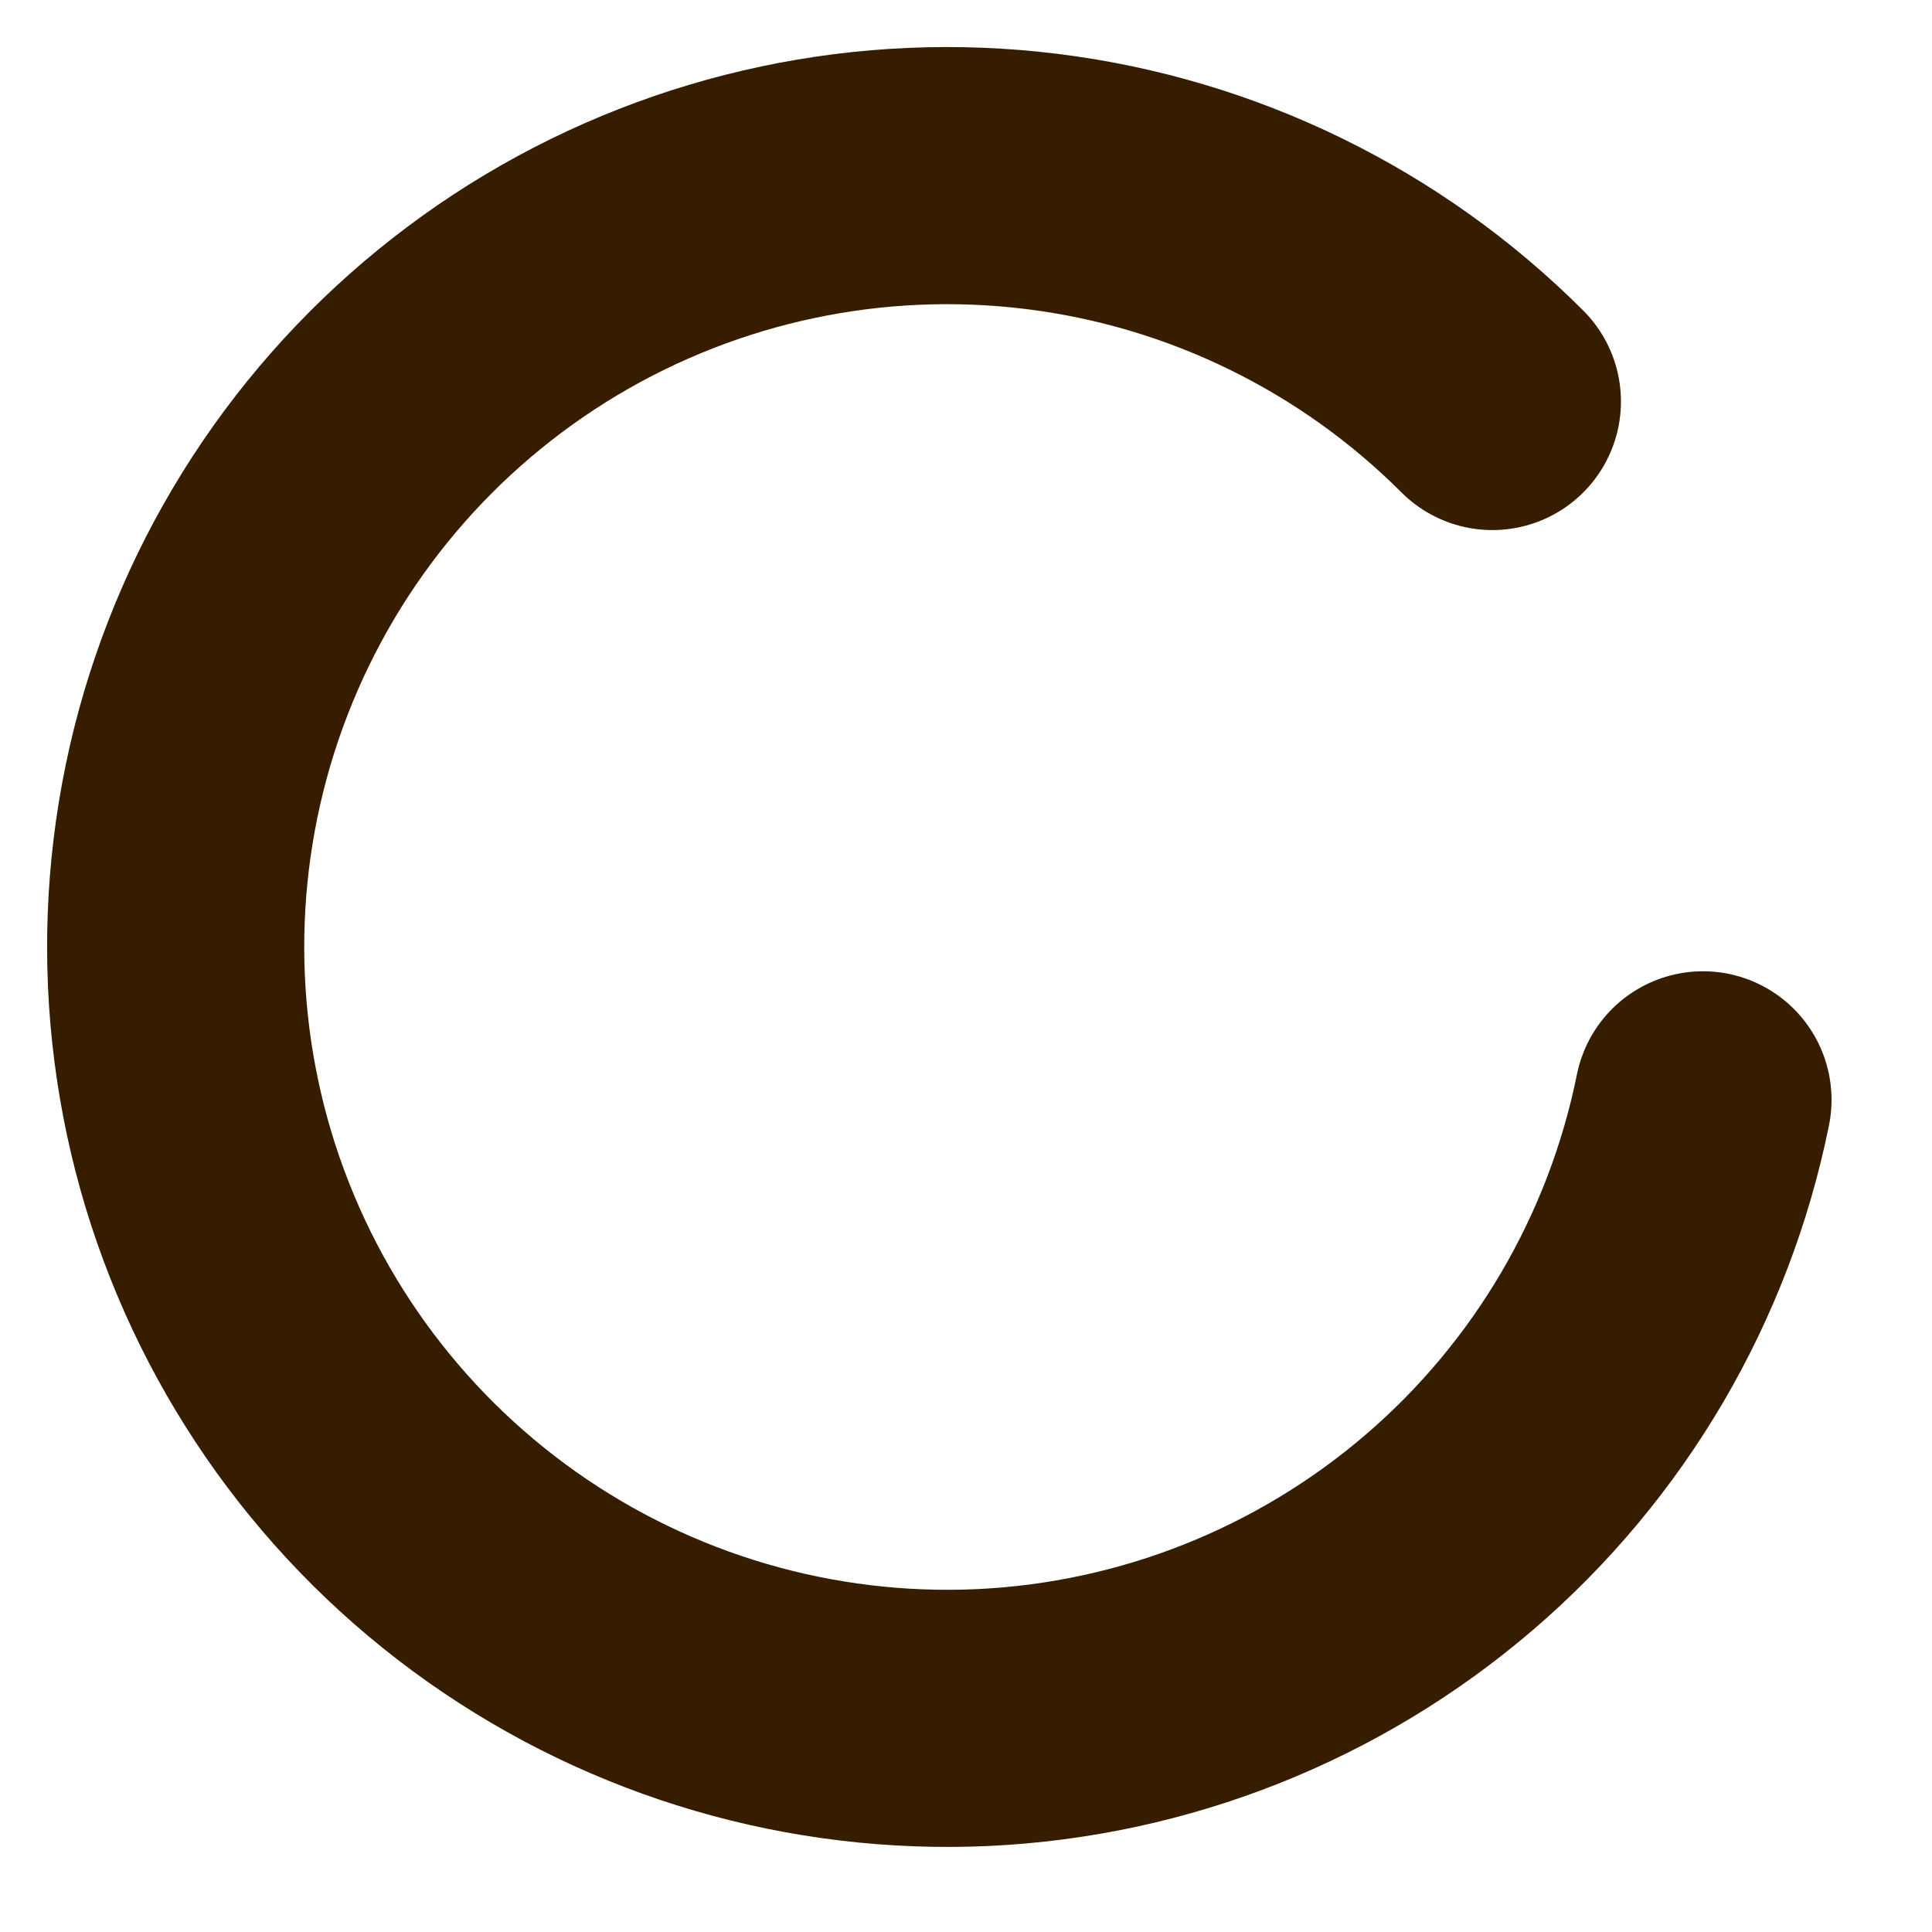 <?xml version="1.0" encoding="utf-8"?>
<svg xmlns="http://www.w3.org/2000/svg" fill="none" height="100%" overflow="visible" preserveAspectRatio="none" style="display: block;" viewBox="0 0 11 11" width="100%">
<path d="M8.497 2.286C7.805 1.594 6.902 1.153 5.931 1.033C4.96 0.913 3.976 1.121 3.137 1.623C2.297 2.126 1.649 2.894 1.296 3.807C0.943 4.719 0.905 5.723 1.187 6.66C1.47 7.597 2.057 8.412 2.856 8.977C3.655 9.542 4.619 9.824 5.597 9.779C6.574 9.733 7.508 9.362 8.251 8.725C8.994 8.088 9.502 7.221 9.696 6.262" id="Vector" stroke="#371D00" stroke-linecap="round" stroke-linejoin="round" stroke-width="1.464"/>
</svg>